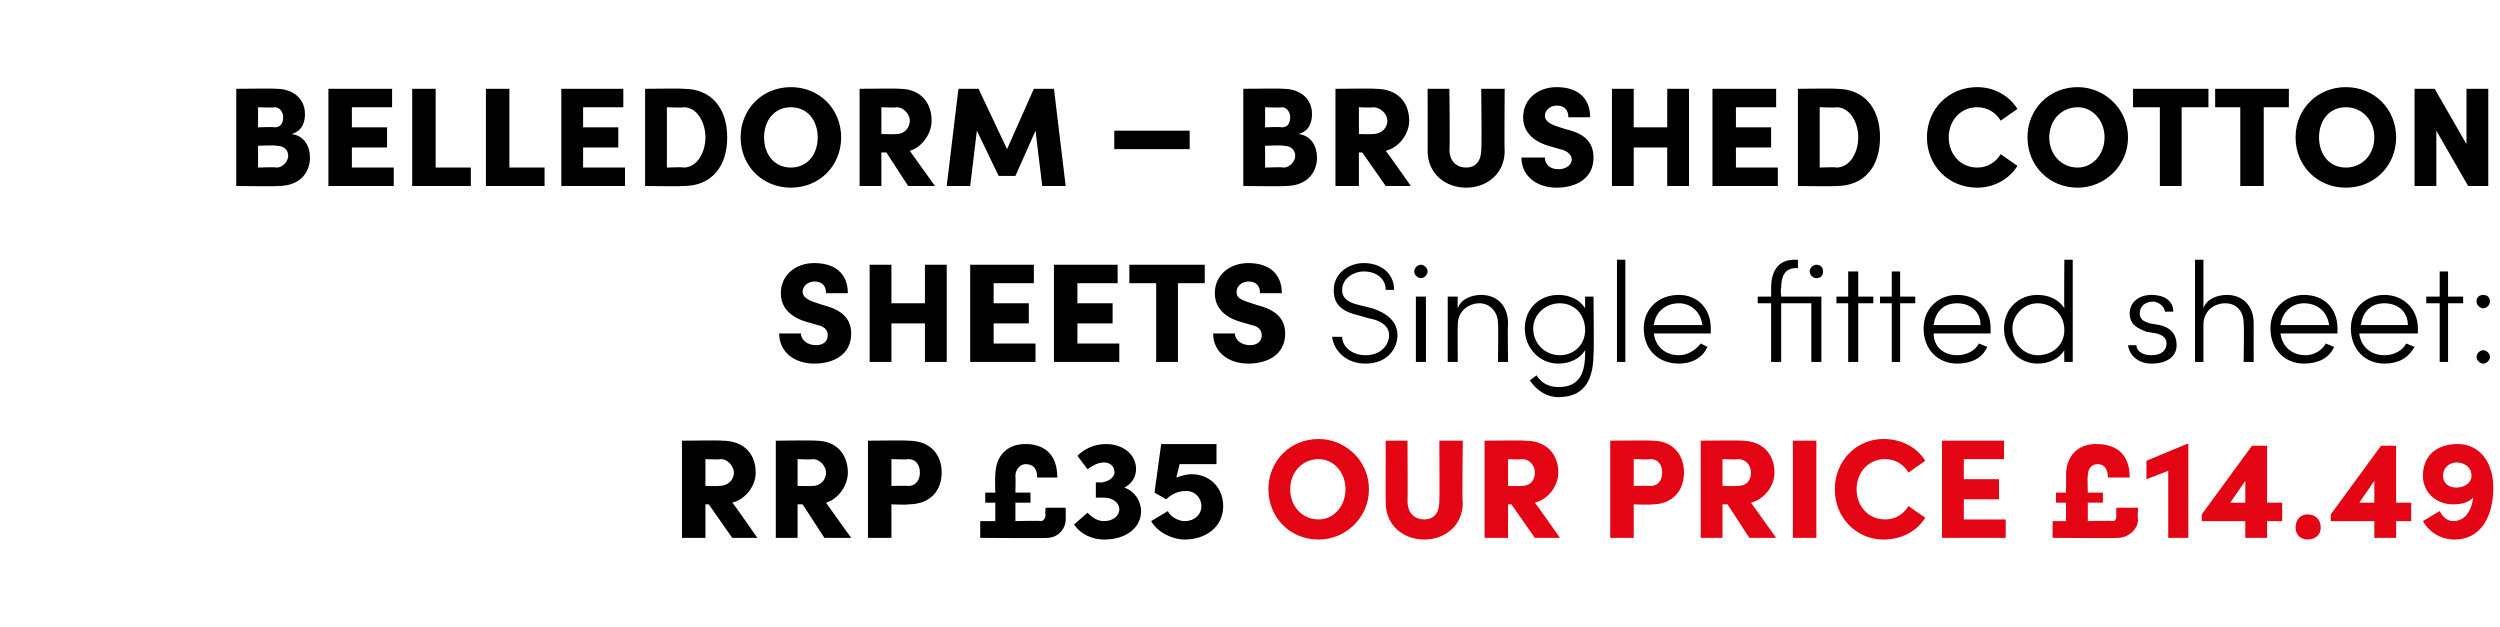 <?xml version="1.0" standalone="no"?><!DOCTYPE svg PUBLIC "-//W3C//DTD SVG 1.1//EN" "http://www.w3.org/Graphics/SVG/1.1/DTD/svg11.dtd"><svg xmlns="http://www.w3.org/2000/svg" version="1.1" width="149.2px" height="37.4px" viewBox="0 -5 149.2 37.4" style="top:-5px">  <desc>Belledorm – Brushed Cotton Sheets Single fitted sheet: RRP £35 our price £14.49</desc>  <defs/>  <g id="Polygon26871">    <path d="M 75.7 24.2 C 75.7 22.5 77 21.2 78.7 21.2 C 80.3 21.2 81.7 22.5 81.7 24.2 C 81.7 25.9 80.3 27.2 78.7 27.2 C 77 27.2 75.7 25.9 75.7 24.2 Z M 80.3 24.2 C 80.3 23.2 79.6 22.4 78.7 22.4 C 77.7 22.4 77 23.2 77 24.2 C 77 25.2 77.7 26 78.7 26 C 79.6 26 80.3 25.2 80.3 24.2 Z M 82.7 25 C 82.69 25.04 82.7 21.3 82.7 21.3 L 84 21.3 C 84 21.3 84.02 24.94 84 24.9 C 84 25.7 84.5 26 85 26 C 85.5 26 85.9 25.7 85.9 24.9 C 85.92 24.94 85.9 21.3 85.9 21.3 L 87.3 21.3 C 87.3 21.3 87.25 25.04 87.3 25 C 87.3 26.4 86.2 27.2 85 27.2 C 83.8 27.2 82.7 26.4 82.7 25 Z M 91.6 27.1 L 90.2 25.1 L 90 25.1 L 90 27.1 L 88.6 27.1 L 88.6 21.3 C 88.6 21.3 91.02 21.27 91 21.3 C 92.4 21.3 93 22.2 93 23.2 C 93 24 92.4 24.8 91.6 25 C 91.62 24.99 93.1 27.1 93.1 27.1 L 91.6 27.1 Z M 90 22.4 L 90 24 C 90 24 90.81 24.02 90.8 24 C 91.4 24 91.6 23.6 91.6 23.2 C 91.6 22.9 91.4 22.4 90.8 22.4 C 90.84 22.44 90 22.4 90 22.4 Z M 98.6 21.3 C 99.9 21.3 100.5 22.2 100.5 23.2 C 100.5 24.2 99.9 25.1 98.6 25.1 C 98.56 25.14 97.5 25.1 97.5 25.1 L 97.5 27.1 L 96.1 27.1 L 96.1 21.3 C 96.1 21.3 98.56 21.27 98.6 21.3 Z M 98.5 24 C 99 24 99.2 23.6 99.2 23.2 C 99.2 22.8 99 22.4 98.5 22.4 C 98.51 22.44 97.5 22.4 97.5 22.4 L 97.5 24 C 97.5 24 98.5 23.98 98.5 24 Z M 104.4 27.1 L 103.1 25.1 L 102.8 25.1 L 102.8 27.1 L 101.5 27.1 L 101.5 21.3 C 101.5 21.3 103.9 21.27 103.9 21.3 C 105.3 21.3 105.9 22.2 105.9 23.2 C 105.9 24 105.3 24.8 104.5 25 C 104.5 24.99 106 27.1 106 27.1 L 104.4 27.1 Z M 102.8 22.4 L 102.8 24 C 102.8 24 103.68 24.02 103.7 24 C 104.3 24 104.5 23.6 104.5 23.2 C 104.5 22.9 104.3 22.4 103.7 22.4 C 103.72 22.44 102.8 22.4 102.8 22.4 Z M 107 27.1 L 107 21.3 L 108.4 21.3 L 108.4 27.1 L 107 27.1 Z M 109.5 24.2 C 109.5 22.5 110.8 21.2 112.4 21.2 C 113.5 21.2 114.4 21.7 114.9 22.5 C 114.9 22.5 113.9 23.2 113.9 23.2 C 113.6 22.7 113.1 22.4 112.5 22.4 C 111.5 22.4 110.8 23.2 110.8 24.2 C 110.8 25.2 111.5 26 112.5 26 C 113.1 26 113.6 25.7 113.9 25.2 C 113.9 25.2 114.9 25.9 114.9 25.9 C 114.4 26.7 113.5 27.2 112.4 27.2 C 110.8 27.2 109.5 25.9 109.5 24.2 Z M 117.2 26 L 119.7 26 L 119.7 27.1 L 115.9 27.1 L 115.9 21.3 L 119.6 21.3 L 119.6 22.4 L 117.2 22.4 L 117.2 23.6 L 119.3 23.6 L 119.3 24.8 L 117.2 24.8 L 117.2 26 Z M 126.3 25.3 L 127.6 25.3 C 127.6 25.3 127.55 25.97 127.6 26 C 127.6 26.6 127 27.1 126.4 27.1 C 126.42 27.13 122.5 27.1 122.5 27.1 L 122.5 26.1 L 123.3 26.1 L 123.3 25 L 122.7 25 L 122.7 24.4 L 123.3 24.4 C 123.3 24.4 123.31 23.36 123.3 23.4 C 123.3 22.2 124 21.5 125.1 21.5 C 126.2 21.5 127.1 22 127.1 23.5 C 127.1 23.5 125.8 23.5 125.8 23.5 C 125.8 22.9 125.5 22.7 125.2 22.7 C 124.8 22.7 124.6 23 124.6 23.4 C 124.57 23.39 124.6 24.4 124.6 24.4 L 125.5 24.4 L 125.5 25 L 124.6 25 L 124.6 26.1 C 124.6 26.1 126.06 26.06 126.1 26.1 C 126.3 26.1 126.3 25.9 126.3 25.7 C 126.3 25.72 126.3 25.3 126.3 25.3 Z M 130.5 21.5 L 130.6 21.5 L 130.6 27.1 L 129.4 27.1 L 129.4 23.1 L 128.1 23.6 L 128.1 22.5 L 130.5 21.5 Z M 136.2 25 L 136.2 26.1 L 135.3 26.1 L 135.3 27.1 L 134 27.1 L 134 26.1 L 131.4 26.1 L 131.4 25.7 L 134.4 21.6 L 135.3 21.6 L 135.3 25 L 136.2 25 Z M 133.1 25 L 134 25 L 134 23.7 L 133.1 25 Z M 137 26.5 C 137 26 137.3 25.7 137.7 25.7 C 138.2 25.7 138.5 26 138.5 26.5 C 138.5 26.9 138.2 27.2 137.7 27.2 C 137.3 27.2 137 26.9 137 26.5 Z M 143.9 25 L 143.9 26.1 L 143 26.1 L 143 27.1 L 141.7 27.1 L 141.7 26.1 L 139.1 26.1 L 139.1 25.7 L 142.1 21.6 L 143 21.6 L 143 25 L 143.9 25 Z M 140.8 25 L 141.7 25 L 141.7 23.7 L 140.8 25 Z M 148.8 24.1 C 148.8 25.9 148 27.2 146.5 27.2 C 145.7 27.2 145 26.8 144.6 26.1 C 144.6 26.1 145.6 25.5 145.6 25.5 C 145.8 25.9 146.1 26.1 146.4 26.1 C 147.1 26.1 147.5 25.5 147.6 24.7 C 147.3 25 146.9 25.1 146.4 25.1 C 145.3 25.1 144.6 24.3 144.6 23.4 C 144.6 22.2 145.4 21.5 146.7 21.5 C 147.9 21.5 148.8 22.5 148.8 24.1 Z M 147.5 23.4 C 147.5 22.9 147.1 22.6 146.6 22.6 C 146.2 22.6 145.8 22.9 145.8 23.4 C 145.8 23.8 146.1 24.1 146.6 24.1 C 147.1 24.1 147.5 23.8 147.5 23.4 Z " stroke="none" fill="#e30513"/>  </g>  <g id="Polygon26870">    <path d="M 43.7 27.1 L 42.3 25.1 L 42.1 25.1 L 42.1 27.1 L 40.7 27.1 L 40.7 21.3 C 40.7 21.3 43.13 21.27 43.1 21.3 C 44.5 21.3 45.1 22.2 45.1 23.2 C 45.1 24 44.5 24.8 43.7 25 C 43.74 24.99 45.2 27.1 45.2 27.1 L 43.7 27.1 Z M 42.1 22.4 L 42.1 24 C 42.1 24 42.92 24.02 42.9 24 C 43.5 24 43.8 23.6 43.8 23.2 C 43.8 22.9 43.5 22.4 43 22.4 C 42.95 22.44 42.1 22.4 42.1 22.4 Z M 49.2 27.1 L 47.9 25.1 L 47.6 25.1 L 47.6 27.1 L 46.3 27.1 L 46.3 21.3 C 46.3 21.3 48.67 21.27 48.7 21.3 C 50 21.3 50.6 22.2 50.6 23.2 C 50.6 24 50 24.8 49.3 25 C 49.28 24.99 50.8 27.1 50.8 27.1 L 49.2 27.1 Z M 47.6 22.4 L 47.6 24 C 47.6 24 48.46 24.02 48.5 24 C 49 24 49.3 23.6 49.3 23.2 C 49.3 22.9 49 22.4 48.5 22.4 C 48.49 22.44 47.6 22.4 47.6 22.4 Z M 54.2 21.3 C 55.6 21.3 56.2 22.2 56.2 23.2 C 56.2 24.2 55.6 25.1 54.2 25.1 C 54.23 25.14 53.2 25.1 53.2 25.1 L 53.2 27.1 L 51.8 27.1 L 51.8 21.3 C 51.8 21.3 54.23 21.27 54.2 21.3 Z M 54.2 24 C 54.7 24 54.9 23.6 54.9 23.2 C 54.9 22.8 54.7 22.4 54.2 22.4 C 54.18 22.44 53.2 22.4 53.2 22.4 L 53.2 24 C 53.2 24 54.17 23.98 54.2 24 Z M 62.4 25.3 L 63.6 25.3 C 63.6 25.3 63.61 25.97 63.6 26 C 63.6 26.6 63.1 27.1 62.5 27.1 C 62.48 27.13 58.5 27.1 58.5 27.1 L 58.5 26.1 L 59.4 26.1 L 59.4 25 L 58.8 25 L 58.8 24.4 L 59.4 24.4 C 59.4 24.4 59.37 23.36 59.4 23.4 C 59.4 22.2 60.1 21.5 61.2 21.5 C 62.2 21.5 63.1 22 63.1 23.5 C 63.1 23.5 61.9 23.5 61.9 23.5 C 61.9 22.9 61.6 22.7 61.2 22.7 C 60.9 22.7 60.6 23 60.6 23.4 C 60.62 23.39 60.6 24.4 60.6 24.4 L 61.5 24.4 L 61.5 25 L 60.6 25 L 60.6 26.1 C 60.6 26.1 62.11 26.06 62.1 26.1 C 62.3 26.1 62.4 25.9 62.4 25.7 C 62.36 25.72 62.4 25.3 62.4 25.3 Z M 68.1 25.5 C 68.1 26.5 67.2 27.2 65.9 27.2 C 65.2 27.2 64.5 26.9 64.1 26.3 C 64.1 26.3 64.9 25.6 64.9 25.6 C 65.2 25.9 65.5 26.1 65.9 26.1 C 66.4 26.1 66.8 25.8 66.8 25.4 C 66.8 25 66.4 24.7 65.9 24.7 C 65.89 24.69 65.4 24.7 65.4 24.7 L 65.4 23.8 C 65.4 23.8 65.61 23.76 65.6 23.8 C 66.2 23.8 66.6 23.4 66.5 23.1 C 66.5 22.8 66.2 22.6 65.9 22.6 C 65.5 22.6 65.2 22.8 64.9 23 C 64.9 23 64.3 22.2 64.3 22.2 C 64.7 21.8 65.3 21.5 66 21.5 C 67 21.5 67.8 22.1 67.8 23 C 67.8 23.5 67.5 23.9 67.1 24.1 C 67.7 24.3 68.1 24.9 68.1 25.5 Z M 73 25.2 C 73 26.5 71.9 27.2 70.7 27.2 C 70 27.2 69.1 26.8 68.7 26.1 C 68.7 26.1 69.7 25.5 69.7 25.5 C 69.8 25.8 70.3 26.1 70.7 26.1 C 71.3 26.1 71.7 25.7 71.7 25.2 C 71.7 24.7 71.3 24.3 70.8 24.3 C 70.3 24.3 69.9 24.5 69.6 24.8 C 69.58 24.78 68.9 24.4 68.9 24.4 L 69.3 21.5 L 72.6 21.5 L 72.6 22.7 L 70.4 22.7 C 70.4 22.7 70.2 23.53 70.2 23.5 C 70.5 23.4 70.8 23.3 71.1 23.3 C 72.2 23.3 73 24.1 73 25.2 Z " stroke="none" fill="#000"/>  </g>  <g id="Polygon26869">    <path d="M 46.5 14.9 C 46.5 14.9 47.8 14.9 47.8 14.9 C 47.8 15.3 48.2 15.6 48.7 15.6 C 49.1 15.6 49.4 15.4 49.4 15 C 49.4 14.8 49.3 14.5 48.8 14.4 C 48.8 14.4 48.1 14.2 48.1 14.2 C 46.8 13.8 46.6 13 46.6 12.5 C 46.6 11.4 47.5 10.7 48.6 10.7 C 49.8 10.7 50.6 11.3 50.6 12.5 C 50.6 12.5 49.3 12.5 49.3 12.5 C 49.3 12.1 49.1 11.8 48.6 11.8 C 48.2 11.8 47.9 12.1 47.9 12.4 C 47.9 12.6 48 12.8 48.5 13 C 48.5 13 49.1 13.2 49.1 13.2 C 49.9 13.4 50.8 13.8 50.8 14.9 C 50.8 16.2 49.7 16.7 48.6 16.7 C 47.4 16.7 46.5 16 46.5 14.9 Z M 55.2 10.8 L 56.5 10.8 L 56.5 16.6 L 55.2 16.6 L 55.2 14.3 L 53.2 14.3 L 53.2 16.6 L 51.9 16.6 L 51.9 10.8 L 53.2 10.8 L 53.2 13.1 L 55.2 13.1 L 55.2 10.8 Z M 59.3 15.5 L 61.8 15.5 L 61.8 16.6 L 57.9 16.6 L 57.9 10.8 L 61.7 10.8 L 61.7 11.9 L 59.3 11.9 L 59.3 13.1 L 61.4 13.1 L 61.4 14.3 L 59.3 14.3 L 59.3 15.5 Z M 64.3 15.5 L 66.8 15.5 L 66.8 16.6 L 62.9 16.6 L 62.9 10.8 L 66.7 10.8 L 66.7 11.9 L 64.3 11.9 L 64.3 13.1 L 66.4 13.1 L 66.4 14.3 L 64.3 14.3 L 64.3 15.5 Z M 71.9 10.8 L 71.9 11.9 L 70.3 11.9 L 70.3 16.6 L 69 16.6 L 69 11.9 L 67.4 11.9 L 67.4 10.8 L 71.9 10.8 Z M 72.4 14.9 C 72.4 14.9 73.7 14.9 73.7 14.9 C 73.7 15.3 74.1 15.6 74.6 15.6 C 75 15.6 75.3 15.4 75.3 15 C 75.3 14.8 75.2 14.5 74.7 14.4 C 74.7 14.4 74 14.2 74 14.2 C 72.7 13.8 72.5 13 72.5 12.5 C 72.5 11.4 73.4 10.7 74.5 10.7 C 75.7 10.7 76.5 11.3 76.5 12.5 C 76.5 12.5 75.2 12.5 75.2 12.5 C 75.2 12.1 75 11.8 74.5 11.8 C 74.1 11.8 73.8 12.1 73.8 12.4 C 73.8 12.6 73.8 12.8 74.4 13 C 74.4 13 75 13.2 75 13.2 C 75.8 13.4 76.7 13.8 76.7 14.9 C 76.7 16.2 75.6 16.7 74.5 16.7 C 73.3 16.7 72.4 16 72.4 14.9 Z M 79.5 15.1 C 79.5 15.1 80.1 15.1 80.1 15.1 C 80.1 15.7 80.7 16.2 81.5 16.2 C 82.4 16.2 82.9 15.6 82.9 15 C 82.9 14.4 82.3 14.1 81.7 14 C 81.7 14 81 13.8 81 13.8 C 79.7 13.5 79.6 12.8 79.6 12.3 C 79.6 11.3 80.5 10.7 81.4 10.7 C 82.4 10.7 83.2 11.3 83.2 12.3 C 83.2 12.3 82.7 12.3 82.7 12.3 C 82.7 11.6 82.1 11.2 81.4 11.2 C 80.8 11.2 80.1 11.6 80.1 12.3 C 80.1 12.6 80.2 13 81.1 13.2 C 81.1 13.2 81.9 13.4 81.9 13.4 C 82.8 13.7 83.4 14.2 83.4 15 C 83.4 15.8 82.8 16.7 81.5 16.7 C 80.3 16.7 79.6 15.9 79.5 15.1 Z M 84.4 11.2 C 84.4 11 84.6 10.8 84.8 10.8 C 85 10.8 85.2 11 85.2 11.2 C 85.2 11.4 85 11.6 84.8 11.6 C 84.6 11.6 84.4 11.4 84.4 11.2 Z M 84.5 16.6 L 84.5 12.7 L 85.1 12.7 L 85.1 16.6 L 84.5 16.6 Z M 90 14.3 C 89.97 14.32 90 16.6 90 16.6 L 89.4 16.6 C 89.4 16.6 89.43 14.34 89.4 14.3 C 89.4 13.6 88.9 13.1 88.3 13.1 C 87.7 13.1 87 13.5 87 14.4 C 86.98 14.43 87 16.6 87 16.6 L 86.4 16.6 L 86.4 12.7 L 87 12.7 C 87 12.7 86.98 13.37 87 13.4 C 87.2 12.8 87.9 12.6 88.4 12.6 C 89.3 12.6 90 13.2 90 14.3 Z M 94.6 12.7 L 95.1 12.7 C 95.1 12.7 95.14 16.08 95.1 16.1 C 95.1 18 94.3 18.7 93 18.7 C 92.3 18.7 91.7 18.3 91.3 17.7 C 91.3 17.7 91.7 17.4 91.7 17.4 C 92 17.9 92.5 18.1 93 18.1 C 94 18.1 94.6 17.6 94.6 16.1 C 94.6 16.1 94.6 15.9 94.6 15.9 C 94.3 16.4 93.7 16.7 93 16.7 C 91.9 16.7 91 15.8 91 14.6 C 91 13.4 91.9 12.6 93 12.6 C 93.7 12.6 94.3 12.9 94.6 13.4 C 94.6 13.42 94.6 12.7 94.6 12.7 Z M 94.6 14.7 C 94.6 13.7 93.9 13.1 93.1 13.1 C 92.2 13.1 91.5 13.8 91.5 14.6 C 91.5 15.5 92.2 16.2 93.1 16.2 C 93.9 16.2 94.6 15.6 94.6 14.7 Z M 96.5 16.6 L 96.5 10.5 L 97 10.5 L 97 16.6 L 96.5 16.6 Z M 102.1 14.9 C 102.1 14.9 98.7 14.9 98.7 14.9 C 98.8 15.7 99.4 16.2 100.2 16.2 C 100.7 16.2 101.2 15.9 101.5 15.5 C 101.5 15.5 101.9 15.7 101.9 15.7 C 101.6 16.4 100.9 16.7 100.2 16.7 C 99 16.7 98.1 15.9 98.1 14.6 C 98.1 13.4 99 12.6 100.2 12.6 C 101.3 12.6 102.1 13.4 102.1 14.6 C 102.1 14.7 102.1 14.8 102.1 14.9 Z M 101.6 14.4 C 101.5 13.6 100.9 13.1 100.2 13.1 C 99.4 13.1 98.8 13.6 98.7 14.4 C 98.7 14.4 101.6 14.4 101.6 14.4 Z M 108.7 12.7 L 108.7 16.6 L 108.1 16.6 L 108.1 13.1 L 106.3 13.1 L 106.3 16.6 L 105.7 16.6 L 105.7 13.1 L 104.9 13.1 L 104.9 12.7 L 105.7 12.7 C 105.7 12.7 105.71 12.22 105.7 12.2 C 105.7 11.2 106.1 10.5 107.1 10.5 C 107.14 10.5 107.3 10.5 107.3 10.5 L 107.3 11 C 107.3 11 107.21 11.02 107.2 11 C 106.5 11 106.3 11.5 106.3 12.2 C 106.25 12.16 106.3 12.7 106.3 12.7 L 108.7 12.7 Z M 108.8 11.2 C 108.8 11.4 108.7 11.6 108.4 11.6 C 108.2 11.6 108 11.4 108 11.2 C 108 11 108.2 10.8 108.4 10.8 C 108.7 10.8 108.8 11 108.8 11.2 Z M 111.8 12.7 L 111.8 13.1 L 110.9 13.1 L 110.9 16.6 L 110.3 16.6 L 110.3 13.1 L 109.6 13.1 L 109.6 12.7 L 110.3 12.7 L 110.3 11.2 L 110.9 11.2 L 110.9 12.7 L 111.8 12.7 Z M 114.3 12.7 L 114.3 13.1 L 113.4 13.1 L 113.4 16.6 L 112.9 16.6 L 112.9 13.1 L 112.2 13.1 L 112.2 12.7 L 112.9 12.7 L 112.9 11.2 L 113.4 11.2 L 113.4 12.7 L 114.3 12.7 Z M 118.8 14.9 C 118.8 14.9 115.4 14.9 115.4 14.9 C 115.4 15.7 116 16.2 116.8 16.2 C 117.4 16.2 117.9 15.9 118.1 15.5 C 118.1 15.5 118.6 15.7 118.6 15.7 C 118.3 16.4 117.6 16.7 116.8 16.7 C 115.7 16.7 114.8 15.9 114.8 14.6 C 114.8 13.4 115.7 12.6 116.8 12.6 C 118 12.6 118.8 13.4 118.8 14.6 C 118.8 14.7 118.8 14.8 118.8 14.9 Z M 118.2 14.4 C 118.2 13.6 117.6 13.1 116.8 13.1 C 116 13.1 115.5 13.6 115.4 14.4 C 115.4 14.4 118.2 14.4 118.2 14.4 Z M 123.2 10.5 L 123.7 10.5 L 123.7 16.6 L 123.2 16.6 C 123.2 16.6 123.18 15.86 123.2 15.9 C 122.9 16.4 122.3 16.7 121.6 16.7 C 120.5 16.7 119.6 15.8 119.6 14.6 C 119.6 13.4 120.5 12.6 121.6 12.6 C 122.3 12.6 122.9 12.9 123.2 13.4 C 123.18 13.42 123.2 10.5 123.2 10.5 Z M 123.2 14.7 C 123.2 13.7 122.4 13.1 121.6 13.1 C 120.8 13.1 120.1 13.8 120.1 14.6 C 120.1 15.5 120.8 16.2 121.6 16.2 C 122.5 16.2 123.2 15.6 123.2 14.7 Z M 127 15.6 C 127 15.6 127.5 15.6 127.5 15.6 C 127.5 15.9 127.8 16.2 128.4 16.2 C 129 16.2 129.3 15.9 129.3 15.5 C 129.3 15.2 129.1 15 128.7 14.9 C 128.7 14.9 128.1 14.8 128.1 14.8 C 127.6 14.6 127.1 14.4 127.1 13.7 C 127.1 13 127.7 12.6 128.4 12.6 C 129.1 12.6 129.7 12.9 129.7 13.6 C 129.7 13.6 129.2 13.6 129.2 13.6 C 129.2 13.3 128.8 13 128.5 13 C 128 13 127.7 13.3 127.7 13.7 C 127.7 14.1 128 14.2 128.3 14.3 C 128.3 14.3 128.9 14.4 128.9 14.4 C 129.7 14.6 129.9 15.1 129.9 15.6 C 129.9 16.3 129.3 16.7 128.4 16.7 C 127.7 16.7 127.1 16.3 127 15.6 Z M 134.5 14.3 C 134.49 14.32 134.5 16.6 134.5 16.6 L 133.9 16.6 C 133.9 16.6 133.94 14.34 133.9 14.3 C 133.9 13.6 133.5 13.1 132.8 13.1 C 132.2 13.1 131.5 13.5 131.5 14.4 C 131.5 14.43 131.5 16.6 131.5 16.6 L 131 16.6 L 131 10.5 L 131.5 10.5 C 131.5 10.5 131.5 13.37 131.5 13.4 C 131.7 12.8 132.4 12.6 132.9 12.6 C 133.8 12.6 134.5 13.2 134.5 14.3 Z M 139.5 14.9 C 139.5 14.9 136.1 14.9 136.1 14.9 C 136.2 15.7 136.8 16.2 137.6 16.2 C 138.1 16.2 138.6 15.9 138.8 15.5 C 138.8 15.5 139.3 15.7 139.3 15.7 C 139 16.4 138.3 16.7 137.5 16.7 C 136.4 16.7 135.5 15.9 135.5 14.6 C 135.5 13.4 136.4 12.6 137.5 12.6 C 138.7 12.6 139.5 13.4 139.5 14.6 C 139.5 14.7 139.5 14.8 139.5 14.9 Z M 139 14.4 C 138.9 13.6 138.3 13.1 137.5 13.1 C 136.8 13.1 136.2 13.6 136.1 14.4 C 136.1 14.4 139 14.4 139 14.4 Z M 144.3 14.9 C 144.3 14.9 140.8 14.9 140.8 14.9 C 140.9 15.7 141.5 16.2 142.3 16.2 C 142.9 16.2 143.4 15.9 143.6 15.5 C 143.6 15.5 144.1 15.7 144.1 15.7 C 143.7 16.4 143.1 16.7 142.3 16.7 C 141.2 16.7 140.3 15.9 140.3 14.6 C 140.3 13.4 141.2 12.6 142.3 12.6 C 143.4 12.6 144.3 13.4 144.3 14.6 C 144.3 14.7 144.3 14.8 144.3 14.9 Z M 143.7 14.4 C 143.7 13.6 143.1 13.1 142.3 13.1 C 141.5 13.1 141 13.6 140.9 14.4 C 140.9 14.4 143.7 14.4 143.7 14.4 Z M 147 12.7 L 147 13.1 L 146.1 13.1 L 146.1 16.6 L 145.6 16.6 L 145.6 13.1 L 144.8 13.1 L 144.8 12.7 L 145.6 12.7 L 145.6 11.2 L 146.1 11.2 L 146.1 12.7 L 147 12.7 Z M 147.8 13 C 147.8 12.7 148 12.6 148.2 12.6 C 148.4 12.6 148.6 12.7 148.6 13 C 148.6 13.2 148.4 13.4 148.2 13.4 C 148 13.4 147.8 13.2 147.8 13 Z M 147.8 16.3 C 147.8 16.1 148 15.9 148.2 15.9 C 148.4 15.9 148.6 16.1 148.6 16.3 C 148.6 16.5 148.4 16.7 148.2 16.7 C 148 16.7 147.8 16.5 147.8 16.3 Z " stroke="none" fill="#000"/>  </g>  <g id="Polygon26868">    <path d="M 18.5 4.4 C 18.5 5.2 18 6.1 16.6 6.1 C 16.63 6.13 14.1 6.1 14.1 6.1 L 14.1 0.3 C 14.1 0.3 16.46 0.27 16.5 0.3 C 17.5 0.3 18.2 0.9 18.2 1.8 C 18.2 2.2 18.1 2.8 17.4 3 C 18.2 3.1 18.5 3.8 18.5 4.4 Z M 16.4 1.4 C 16.37 1.44 15.4 1.4 15.4 1.4 L 15.4 2.6 C 15.4 2.6 16.36 2.56 16.4 2.6 C 16.7 2.6 16.9 2.4 16.9 2 C 16.9 1.7 16.7 1.4 16.4 1.4 Z M 16.5 5 C 16.9 5 17.2 4.6 17.2 4.3 C 17.2 4 17 3.7 16.5 3.7 C 16.47 3.65 15.4 3.7 15.4 3.7 L 15.4 5 C 15.4 5 16.47 4.96 16.5 5 Z M 21 5 L 23.5 5 L 23.5 6.1 L 19.6 6.1 L 19.6 0.3 L 23.4 0.3 L 23.4 1.4 L 21 1.4 L 21 2.6 L 23.1 2.6 L 23.1 3.8 L 21 3.8 L 21 5 Z M 26 5 L 28.1 5 L 28.1 6.1 L 24.6 6.1 L 24.6 0.3 L 26 0.3 L 26 5 Z M 30.4 5 L 32.5 5 L 32.5 6.1 L 29 6.1 L 29 0.3 L 30.4 0.3 L 30.4 5 Z M 34.8 5 L 37.3 5 L 37.3 6.1 L 33.5 6.1 L 33.5 0.3 L 37.2 0.3 L 37.2 1.4 L 34.8 1.4 L 34.8 2.6 L 36.9 2.6 L 36.9 3.8 L 34.8 3.8 L 34.8 5 Z M 40.8 0.3 C 42.5 0.3 43.4 1.5 43.4 3.2 C 43.4 4.9 42.5 6.1 40.8 6.1 C 40.77 6.13 38.5 6.1 38.5 6.1 L 38.5 0.3 C 38.5 0.3 40.77 0.27 40.8 0.3 Z M 40.8 5 C 41.6 5 42.1 4.1 42.1 3.2 C 42.1 2.3 41.6 1.4 40.8 1.4 C 40.77 1.44 39.8 1.4 39.8 1.4 L 39.8 5 C 39.8 5 40.77 4.96 40.8 5 Z M 44.2 3.2 C 44.2 1.5 45.5 0.2 47.2 0.2 C 48.9 0.2 50.2 1.5 50.2 3.2 C 50.2 4.9 48.9 6.2 47.2 6.2 C 45.5 6.2 44.2 4.9 44.2 3.2 Z M 48.8 3.2 C 48.8 2.2 48.2 1.4 47.2 1.4 C 46.2 1.4 45.6 2.2 45.6 3.2 C 45.6 4.2 46.2 5 47.2 5 C 48.2 5 48.8 4.2 48.8 3.2 Z M 54.2 6.1 L 52.9 4.1 L 52.6 4.1 L 52.6 6.1 L 51.3 6.1 L 51.3 0.3 C 51.3 0.3 53.67 0.27 53.7 0.3 C 55 0.3 55.6 1.2 55.6 2.2 C 55.6 3 55 3.8 54.3 4 C 54.28 3.99 55.8 6.1 55.8 6.1 L 54.2 6.1 Z M 52.6 1.4 L 52.6 3 C 52.6 3 53.46 3.02 53.5 3 C 54 3 54.3 2.6 54.3 2.2 C 54.3 1.9 54 1.4 53.5 1.4 C 53.49 1.44 52.6 1.4 52.6 1.4 Z M 63.6 6.1 L 62.2 6.1 L 61.8 2.8 L 60.6 5.5 L 59.6 5.5 L 58.3 2.8 L 57.9 6.1 L 56.5 6.1 L 57.2 0.3 L 58.4 0.3 L 60.1 3.9 L 61.7 0.3 L 62.9 0.3 L 63.6 6.1 Z M 66.5 3.9 L 66.5 2.8 L 71 2.8 L 71 3.9 L 66.5 3.9 Z M 78.6 4.4 C 78.6 5.2 78.1 6.1 76.7 6.1 C 76.73 6.13 74.2 6.1 74.2 6.1 L 74.2 0.3 C 74.2 0.3 76.56 0.27 76.6 0.3 C 77.6 0.3 78.3 0.9 78.3 1.8 C 78.3 2.2 78.2 2.8 77.5 3 C 78.3 3.1 78.6 3.8 78.6 4.4 Z M 76.5 1.4 C 76.47 1.44 75.5 1.4 75.5 1.4 L 75.5 2.6 C 75.5 2.6 76.46 2.56 76.5 2.6 C 76.8 2.6 77 2.4 77 2 C 77 1.7 76.8 1.4 76.5 1.4 Z M 76.6 5 C 77 5 77.3 4.6 77.3 4.3 C 77.3 4 77.1 3.7 76.6 3.7 C 76.57 3.65 75.5 3.7 75.5 3.7 L 75.5 5 C 75.5 5 76.57 4.96 76.6 5 Z M 82.7 6.1 L 81.3 4.1 L 81.1 4.1 L 81.1 6.1 L 79.7 6.1 L 79.7 0.3 C 79.7 0.3 82.12 0.27 82.1 0.3 C 83.5 0.3 84.1 1.2 84.1 2.2 C 84.1 3 83.5 3.8 82.7 4 C 82.72 3.99 84.2 6.1 84.2 6.1 L 82.7 6.1 Z M 81.1 1.4 L 81.1 3 C 81.1 3 81.91 3.02 81.9 3 C 82.5 3 82.8 2.6 82.8 2.2 C 82.8 1.9 82.5 1.4 81.9 1.4 C 81.94 1.44 81.1 1.4 81.1 1.4 Z M 85.2 4 C 85.21 4.04 85.2 0.3 85.2 0.3 L 86.5 0.3 C 86.5 0.3 86.54 3.94 86.5 3.9 C 86.5 4.7 87 5 87.5 5 C 88 5 88.4 4.7 88.4 3.9 C 88.44 3.94 88.4 0.3 88.4 0.3 L 89.8 0.3 C 89.8 0.3 89.77 4.04 89.8 4 C 89.8 5.4 88.7 6.2 87.5 6.2 C 86.3 6.2 85.2 5.4 85.2 4 Z M 90.8 4.4 C 90.8 4.4 92.2 4.4 92.2 4.4 C 92.2 4.8 92.5 5.1 93 5.1 C 93.4 5.1 93.8 4.9 93.8 4.5 C 93.8 4.3 93.6 4 93.1 3.9 C 93.1 3.9 92.4 3.7 92.4 3.7 C 91.1 3.3 90.9 2.5 90.9 2 C 90.9 0.9 91.8 0.2 92.9 0.2 C 94.1 0.2 94.9 0.8 94.9 2 C 94.9 2 93.6 2 93.6 2 C 93.6 1.6 93.4 1.3 92.9 1.3 C 92.5 1.3 92.2 1.6 92.2 1.9 C 92.2 2.1 92.3 2.3 92.8 2.5 C 92.8 2.5 93.4 2.7 93.4 2.7 C 94.3 2.9 95.1 3.3 95.1 4.4 C 95.1 5.7 94 6.2 92.9 6.2 C 91.7 6.2 90.8 5.5 90.8 4.4 Z M 99.5 0.3 L 100.8 0.3 L 100.8 6.1 L 99.5 6.1 L 99.5 3.8 L 97.5 3.8 L 97.5 6.1 L 96.2 6.1 L 96.2 0.3 L 97.5 0.3 L 97.5 2.6 L 99.5 2.6 L 99.5 0.3 Z M 103.6 5 L 106.1 5 L 106.1 6.1 L 102.2 6.1 L 102.2 0.3 L 106 0.3 L 106 1.4 L 103.6 1.4 L 103.6 2.6 L 105.7 2.6 L 105.7 3.8 L 103.6 3.8 L 103.6 5 Z M 109.6 0.3 C 111.3 0.3 112.2 1.5 112.2 3.2 C 112.2 4.9 111.3 6.1 109.6 6.1 C 109.57 6.13 107.3 6.1 107.3 6.1 L 107.3 0.3 C 107.3 0.3 109.57 0.27 109.6 0.3 Z M 109.6 5 C 110.4 5 110.9 4.1 110.9 3.2 C 110.9 2.3 110.4 1.4 109.6 1.4 C 109.57 1.44 108.6 1.4 108.6 1.4 L 108.6 5 C 108.6 5 109.57 4.96 109.6 5 Z M 115 3.2 C 115 1.5 116.3 0.2 118 0.2 C 119 0.2 119.9 0.7 120.4 1.5 C 120.4 1.5 119.4 2.2 119.4 2.2 C 119.1 1.7 118.6 1.4 118 1.4 C 117 1.4 116.3 2.2 116.3 3.2 C 116.3 4.2 117 5 118 5 C 118.6 5 119.1 4.7 119.4 4.2 C 119.4 4.2 120.4 4.9 120.4 4.9 C 119.9 5.7 119 6.2 118 6.2 C 116.3 6.2 115 4.9 115 3.2 Z M 121 3.2 C 121 1.5 122.3 0.2 124 0.2 C 125.6 0.2 127 1.5 127 3.2 C 127 4.9 125.6 6.2 124 6.2 C 122.3 6.2 121 4.9 121 3.2 Z M 125.6 3.2 C 125.6 2.2 124.9 1.4 124 1.4 C 123 1.4 122.3 2.2 122.3 3.2 C 122.3 4.2 123 5 124 5 C 124.9 5 125.6 4.2 125.6 3.2 Z M 131.8 0.3 L 131.8 1.4 L 130.2 1.4 L 130.2 6.1 L 128.9 6.1 L 128.9 1.4 L 127.3 1.4 L 127.3 0.3 L 131.8 0.3 Z M 136.6 0.3 L 136.6 1.4 L 135.1 1.4 L 135.1 6.1 L 133.7 6.1 L 133.7 1.4 L 132.2 1.4 L 132.2 0.3 L 136.6 0.3 Z M 137 3.2 C 137 1.5 138.3 0.2 140 0.2 C 141.7 0.2 143 1.5 143 3.2 C 143 4.9 141.7 6.2 140 6.2 C 138.3 6.2 137 4.9 137 3.2 Z M 141.7 3.2 C 141.7 2.2 141 1.4 140 1.4 C 139 1.4 138.4 2.2 138.4 3.2 C 138.4 4.2 139 5 140 5 C 141 5 141.7 4.2 141.7 3.2 Z M 147.2 0.3 L 148.5 0.3 L 148.5 6.1 L 147.3 6.1 L 145.4 2.8 L 145.4 6.1 L 144.1 6.1 L 144.1 0.3 L 145.3 0.3 L 147.2 3.6 L 147.2 0.3 Z " stroke="none" fill="#000"/>  </g></svg>